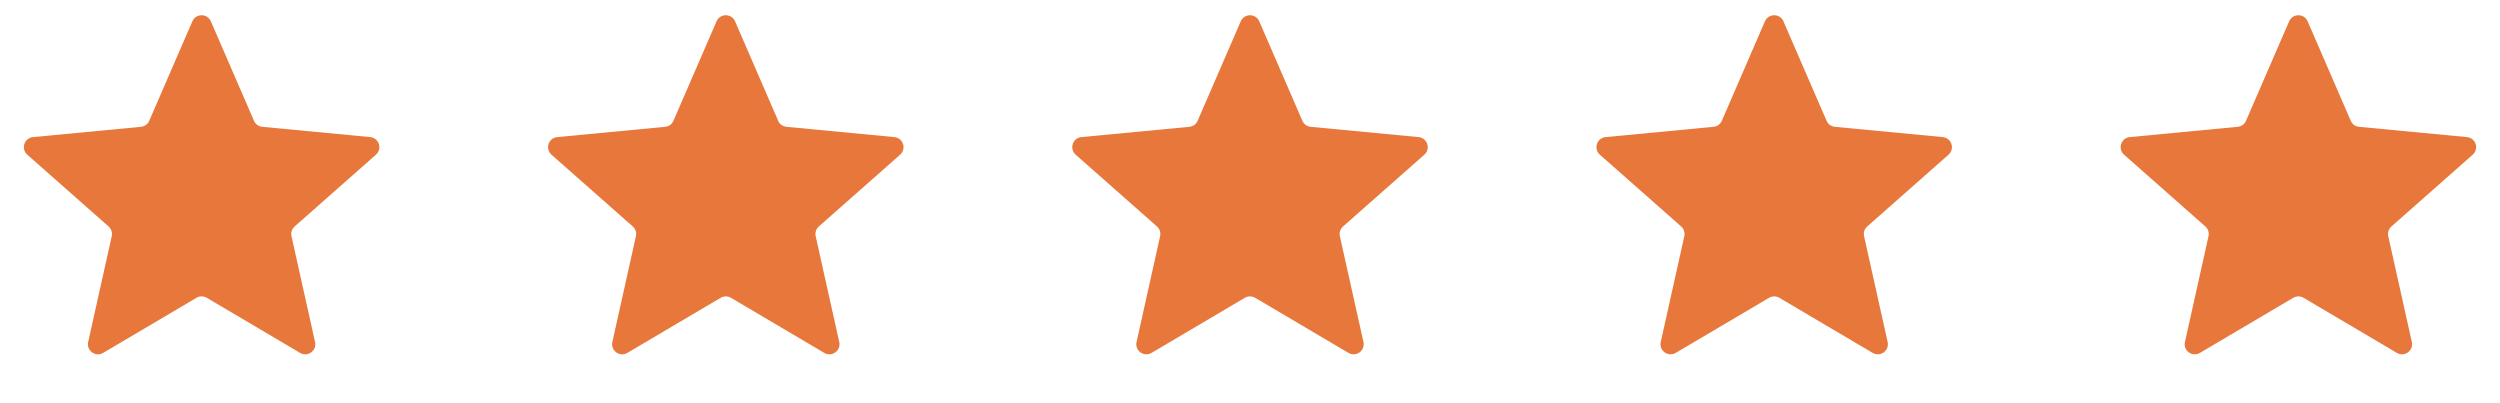 <svg width="124" height="20" viewBox="0 0 124 20" fill="none" xmlns="http://www.w3.org/2000/svg">
<path d="M9.541 1.058C9.715 0.656 10.285 0.656 10.459 1.058L12.598 5.992C12.671 6.159 12.828 6.273 13.009 6.29L18.363 6.8C18.798 6.842 18.974 7.383 18.646 7.673L14.615 11.232C14.479 11.353 14.418 11.538 14.458 11.716L15.627 16.965C15.722 17.392 15.262 17.726 14.885 17.504L10.254 14.77C10.097 14.678 9.903 14.678 9.746 14.77L5.115 17.504C4.738 17.726 4.278 17.392 4.373 16.965L5.542 11.716C5.582 11.538 5.521 11.353 5.385 11.232L1.354 7.673C1.026 7.383 1.202 6.842 1.637 6.8L6.991 6.29C7.172 6.273 7.329 6.159 7.402 5.992L9.541 1.058Z" fill="#E8773B"/>
<path d="M35.541 1.058C35.715 0.656 36.285 0.656 36.459 1.058L38.598 5.992C38.671 6.159 38.828 6.273 39.009 6.29L44.363 6.8C44.798 6.842 44.974 7.383 44.646 7.673L40.615 11.232C40.479 11.353 40.419 11.538 40.458 11.716L41.627 16.965C41.722 17.392 41.262 17.726 40.885 17.504L36.254 14.77C36.097 14.678 35.903 14.678 35.746 14.77L31.115 17.504C30.738 17.726 30.278 17.392 30.373 16.965L31.542 11.716C31.581 11.538 31.521 11.353 31.385 11.232L27.354 7.673C27.026 7.383 27.202 6.842 27.637 6.8L32.991 6.29C33.172 6.273 33.329 6.159 33.402 5.992L35.541 1.058Z" fill="#E8773B"/>
<path d="M61.541 1.058C61.715 0.656 62.285 0.656 62.459 1.058L64.598 5.992C64.671 6.159 64.828 6.273 65.009 6.29L70.363 6.8C70.798 6.842 70.974 7.383 70.646 7.673L66.615 11.232C66.479 11.353 66.418 11.538 66.458 11.716L67.627 16.965C67.722 17.392 67.262 17.726 66.885 17.504L62.254 14.77C62.097 14.678 61.903 14.678 61.746 14.77L57.115 17.504C56.738 17.726 56.278 17.392 56.373 16.965L57.542 11.716C57.581 11.538 57.521 11.353 57.385 11.232L53.354 7.673C53.026 7.383 53.202 6.842 53.637 6.8L58.991 6.29C59.172 6.273 59.329 6.159 59.402 5.992L61.541 1.058Z" fill="#E8773B"/>
<path d="M87.541 1.058C87.715 0.656 88.285 0.656 88.459 1.058L90.598 5.992C90.671 6.159 90.828 6.273 91.009 6.29L96.363 6.8C96.798 6.842 96.974 7.383 96.646 7.673L92.615 11.232C92.479 11.353 92.418 11.538 92.458 11.716L93.627 16.965C93.722 17.392 93.262 17.726 92.885 17.504L88.254 14.77C88.097 14.678 87.903 14.678 87.746 14.77L83.115 17.504C82.738 17.726 82.278 17.392 82.373 16.965L83.542 11.716C83.582 11.538 83.521 11.353 83.385 11.232L79.354 7.673C79.026 7.383 79.202 6.842 79.637 6.8L84.991 6.29C85.172 6.273 85.329 6.159 85.402 5.992L87.541 1.058Z" fill="#E8773B"/>
<path d="M113.541 1.058C113.715 0.656 114.285 0.656 114.459 1.058L116.598 5.992C116.671 6.159 116.828 6.273 117.009 6.29L122.363 6.8C122.798 6.842 122.974 7.383 122.646 7.673L118.615 11.232C118.479 11.353 118.418 11.538 118.458 11.716L119.627 16.965C119.722 17.392 119.262 17.726 118.885 17.504L114.254 14.77C114.097 14.678 113.903 14.678 113.746 14.77L109.115 17.504C108.738 17.726 108.278 17.392 108.373 16.965L109.542 11.716C109.582 11.538 109.521 11.353 109.385 11.232L105.354 7.673C105.026 7.383 105.202 6.842 105.637 6.8L110.991 6.29C111.172 6.273 111.329 6.159 111.402 5.992L113.541 1.058Z" fill="#E8773B"/>
</svg>
